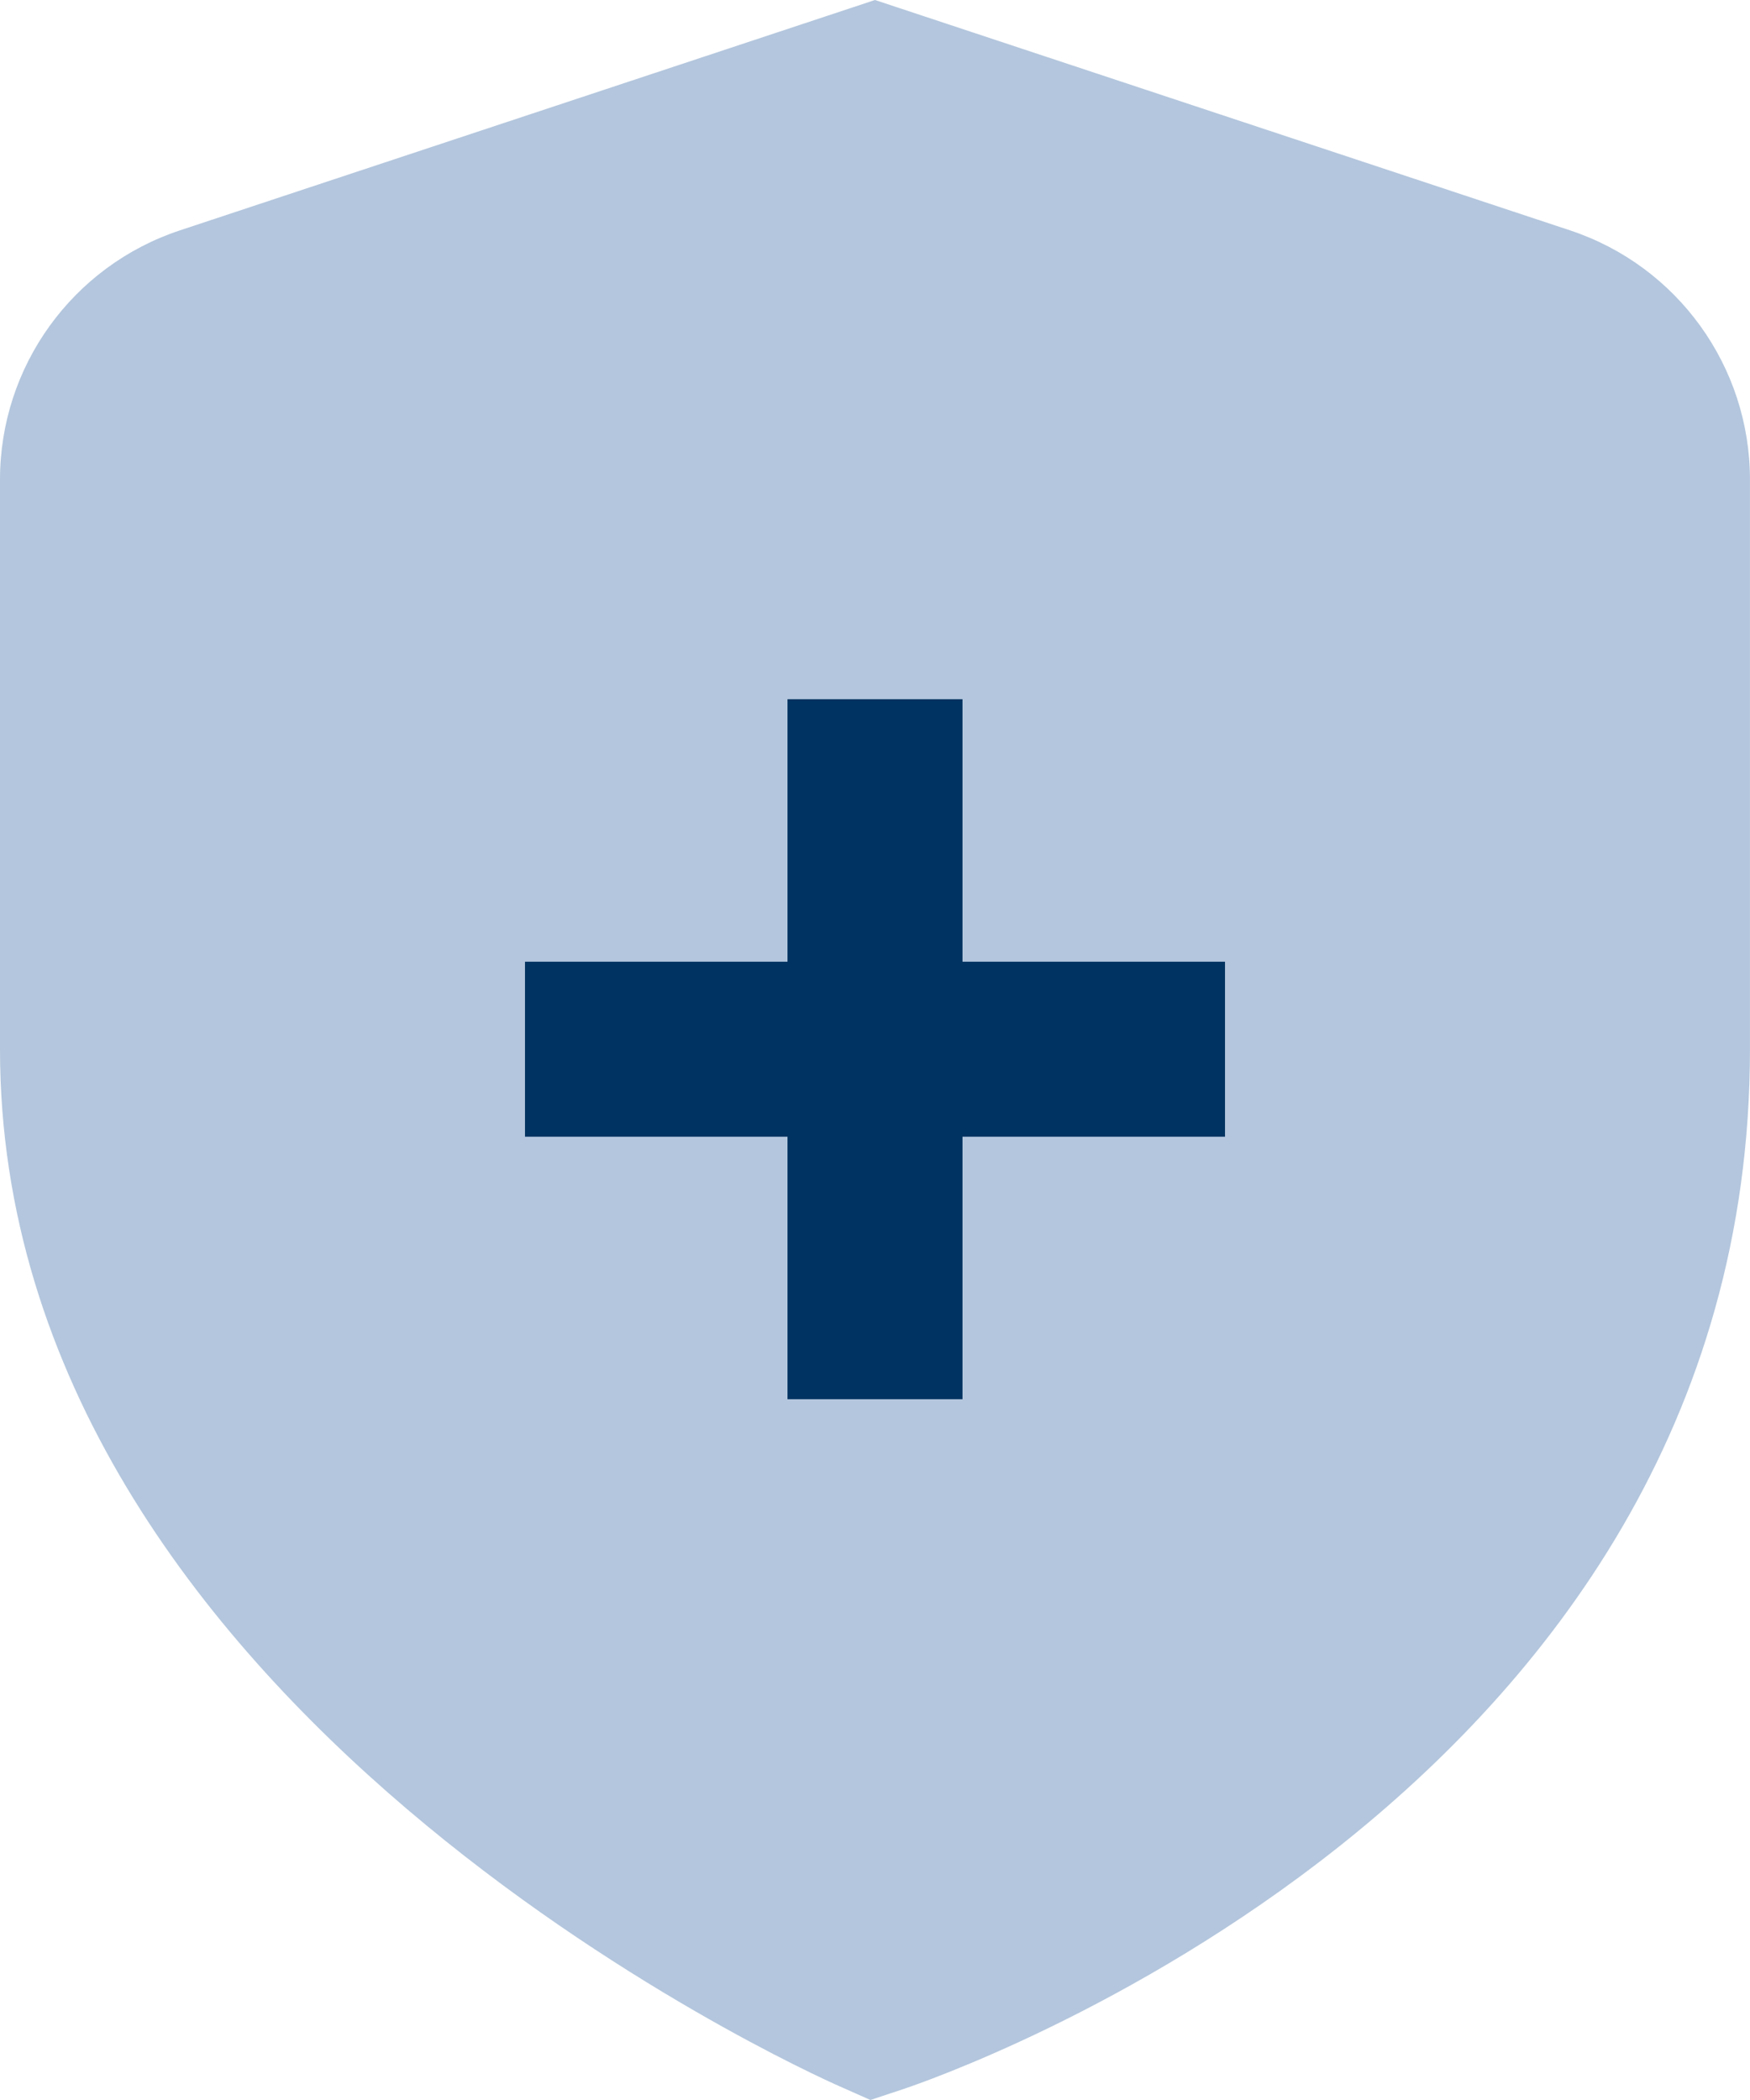 <?xml version="1.0" encoding="UTF-8"?>
<svg id="_레이어_2" data-name="레이어_2" xmlns="http://www.w3.org/2000/svg" viewBox="0 0 426.67 512">
  <defs>
    <style>
      .cls-1 {
        fill: #003361;
      }

      .cls-2 {
        fill: #b3c6dd;
      }
    </style>
  </defs>
  <g id="Layer_1">
    <rect class="cls-1" x="114.33" y="126.12" width="241" height="241"/>
    <path class="cls-2" d="M382.81,56.17L213.33,0,43.86,56.17C17.67,64.85,0,89.34,0,116.93v138.88C0,416.32,196.27,504.96,204.67,508.65l7.55,3.35,7.85-2.6c8.45-2.82,206.59-70.61,206.59-253.59V116.93c0-27.59-17.67-52.08-43.86-60.76ZM298.67,277.14h-64v64h-42.67v-64h-64v-42.67h64v-64h42.67v64h64v42.67Z"/>
  </g>
</svg>